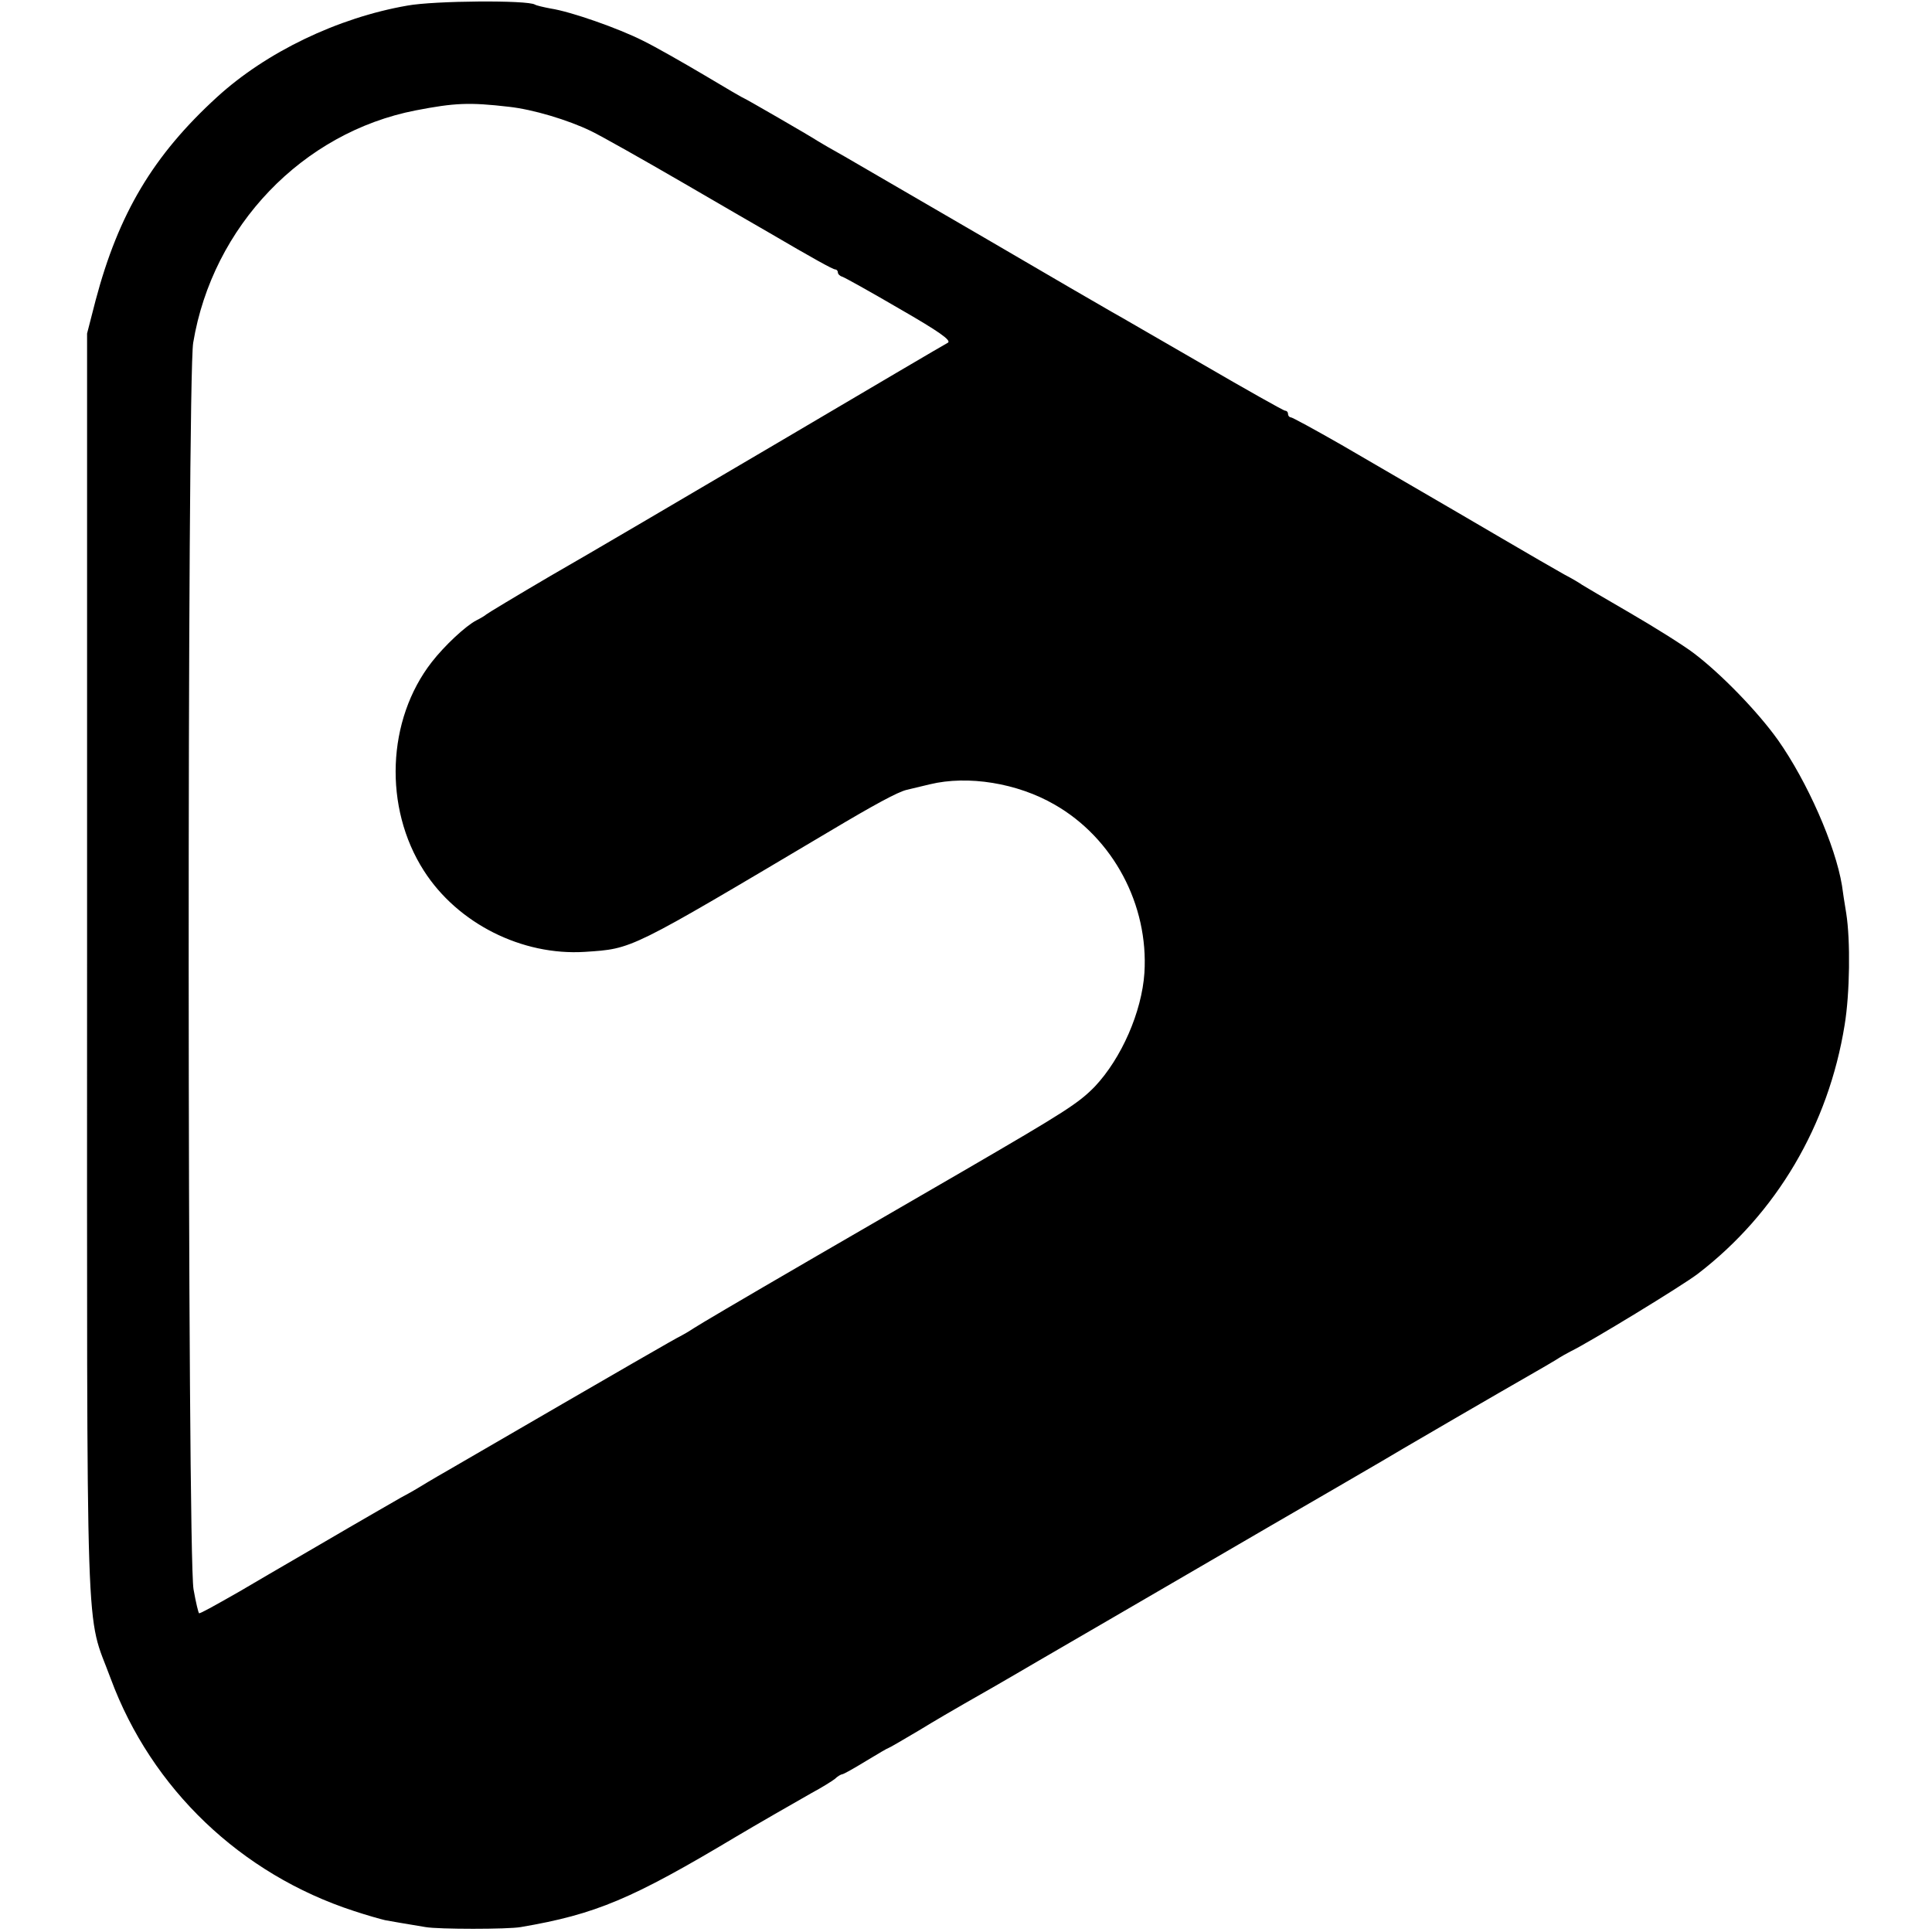 <?xml version="1.0" standalone="no"?>
<!DOCTYPE svg PUBLIC "-//W3C//DTD SVG 20010904//EN"
 "http://www.w3.org/TR/2001/REC-SVG-20010904/DTD/svg10.dtd">
<svg version="1.0" xmlns="http://www.w3.org/2000/svg"
 width="588pt" height="588pt" viewBox="0 0 588 588"
 preserveAspectRatio="xMidYMid meet">
<g transform="translate(0,588) scale(0.1,-0.1)"
fill="#000000" stroke="none">
<path d="M1240 5863 c-213 -37 -430 -142 -579 -278 -195 -178 -300 -355 -370
-619 l-26 -101 0 -1920 c0 -2151 -6 -1962 72 -2174 124 -335 396 -595 740
-707 39 -13 82 -25 95 -28 22 -4 56 -10 123 -21 39 -7 251 -7 290 0 229 39
339 86 655 275 57 34 184 107 230 133 30 16 62 36 71 43 8 8 19 14 22 14 4 0
36 18 72 40 36 22 67 40 69 40 2 0 43 24 92 53 49 30 111 66 139 82 27 15 128
73 225 130 96 56 191 111 210 122 19 11 143 83 275 160 132 77 323 188 425
247 102 59 192 112 200 117 13 8 290 169 400 232 19 11 49 28 65 38 17 11 37
22 45 26 56 27 340 200 387 236 240 184 398 453 447 757 16 96 18 258 5 340
-5 30 -11 69 -13 85 -20 122 -106 317 -195 443 -62 87 -174 202 -256 264 -33
25 -121 80 -195 123 -74 43 -139 81 -145 85 -5 4 -30 19 -55 32 -25 14 -110
63 -190 110 -80 47 -190 111 -245 143 -55 32 -165 96 -244 142 -79 45 -148 83
-153 83 -4 0 -8 5 -8 10 0 6 -4 10 -9 10 -4 0 -118 64 -252 142 -134 77 -257
149 -274 158 -16 9 -192 111 -390 227 -198 115 -389 226 -425 247 -36 20 -72
41 -80 46 -29 19 -222 130 -224 130 -2 0 -57 32 -122 71 -66 39 -150 87 -187
105 -75 38 -221 89 -281 98 -21 4 -43 9 -48 12 -22 14 -305 12 -388 -3z m309
-308 c73 -8 180 -40 250 -74 31 -15 157 -86 281 -158 124 -72 239 -139 257
-149 140 -82 198 -114 205 -114 4 0 8 -4 8 -9 0 -5 6 -11 13 -13 7 -2 86 -46
175 -98 120 -69 158 -96 147 -103 -8 -4 -241 -141 -517 -304 -277 -163 -588
-346 -693 -406 -104 -61 -192 -114 -195 -117 -3 -3 -16 -11 -30 -18 -33 -17
-97 -77 -136 -127 -137 -176 -147 -443 -24 -635 103 -161 299 -259 490 -247
147 10 130 2 745 367 136 81 206 119 234 126 9 2 41 10 71 17 116 28 266 4
380 -62 178 -102 286 -305 273 -512 -8 -119 -70 -260 -151 -346 -50 -51 -89
-76 -402 -258 -380 -220 -421 -244 -440 -255 -260 -151 -356 -208 -378 -222
-15 -10 -34 -21 -42 -25 -13 -6 -135 -76 -705 -407 -44 -25 -87 -51 -95 -56
-8 -5 -31 -18 -50 -28 -19 -11 -129 -74 -245 -142 -116 -67 -226 -132 -245
-143 -84 -48 -119 -67 -124 -67 -2 0 -10 33 -17 73 -19 105 -20 3685 -1 3794
59 355 333 640 677 707 119 23 163 25 284 11z"/>
</g>
</svg>
